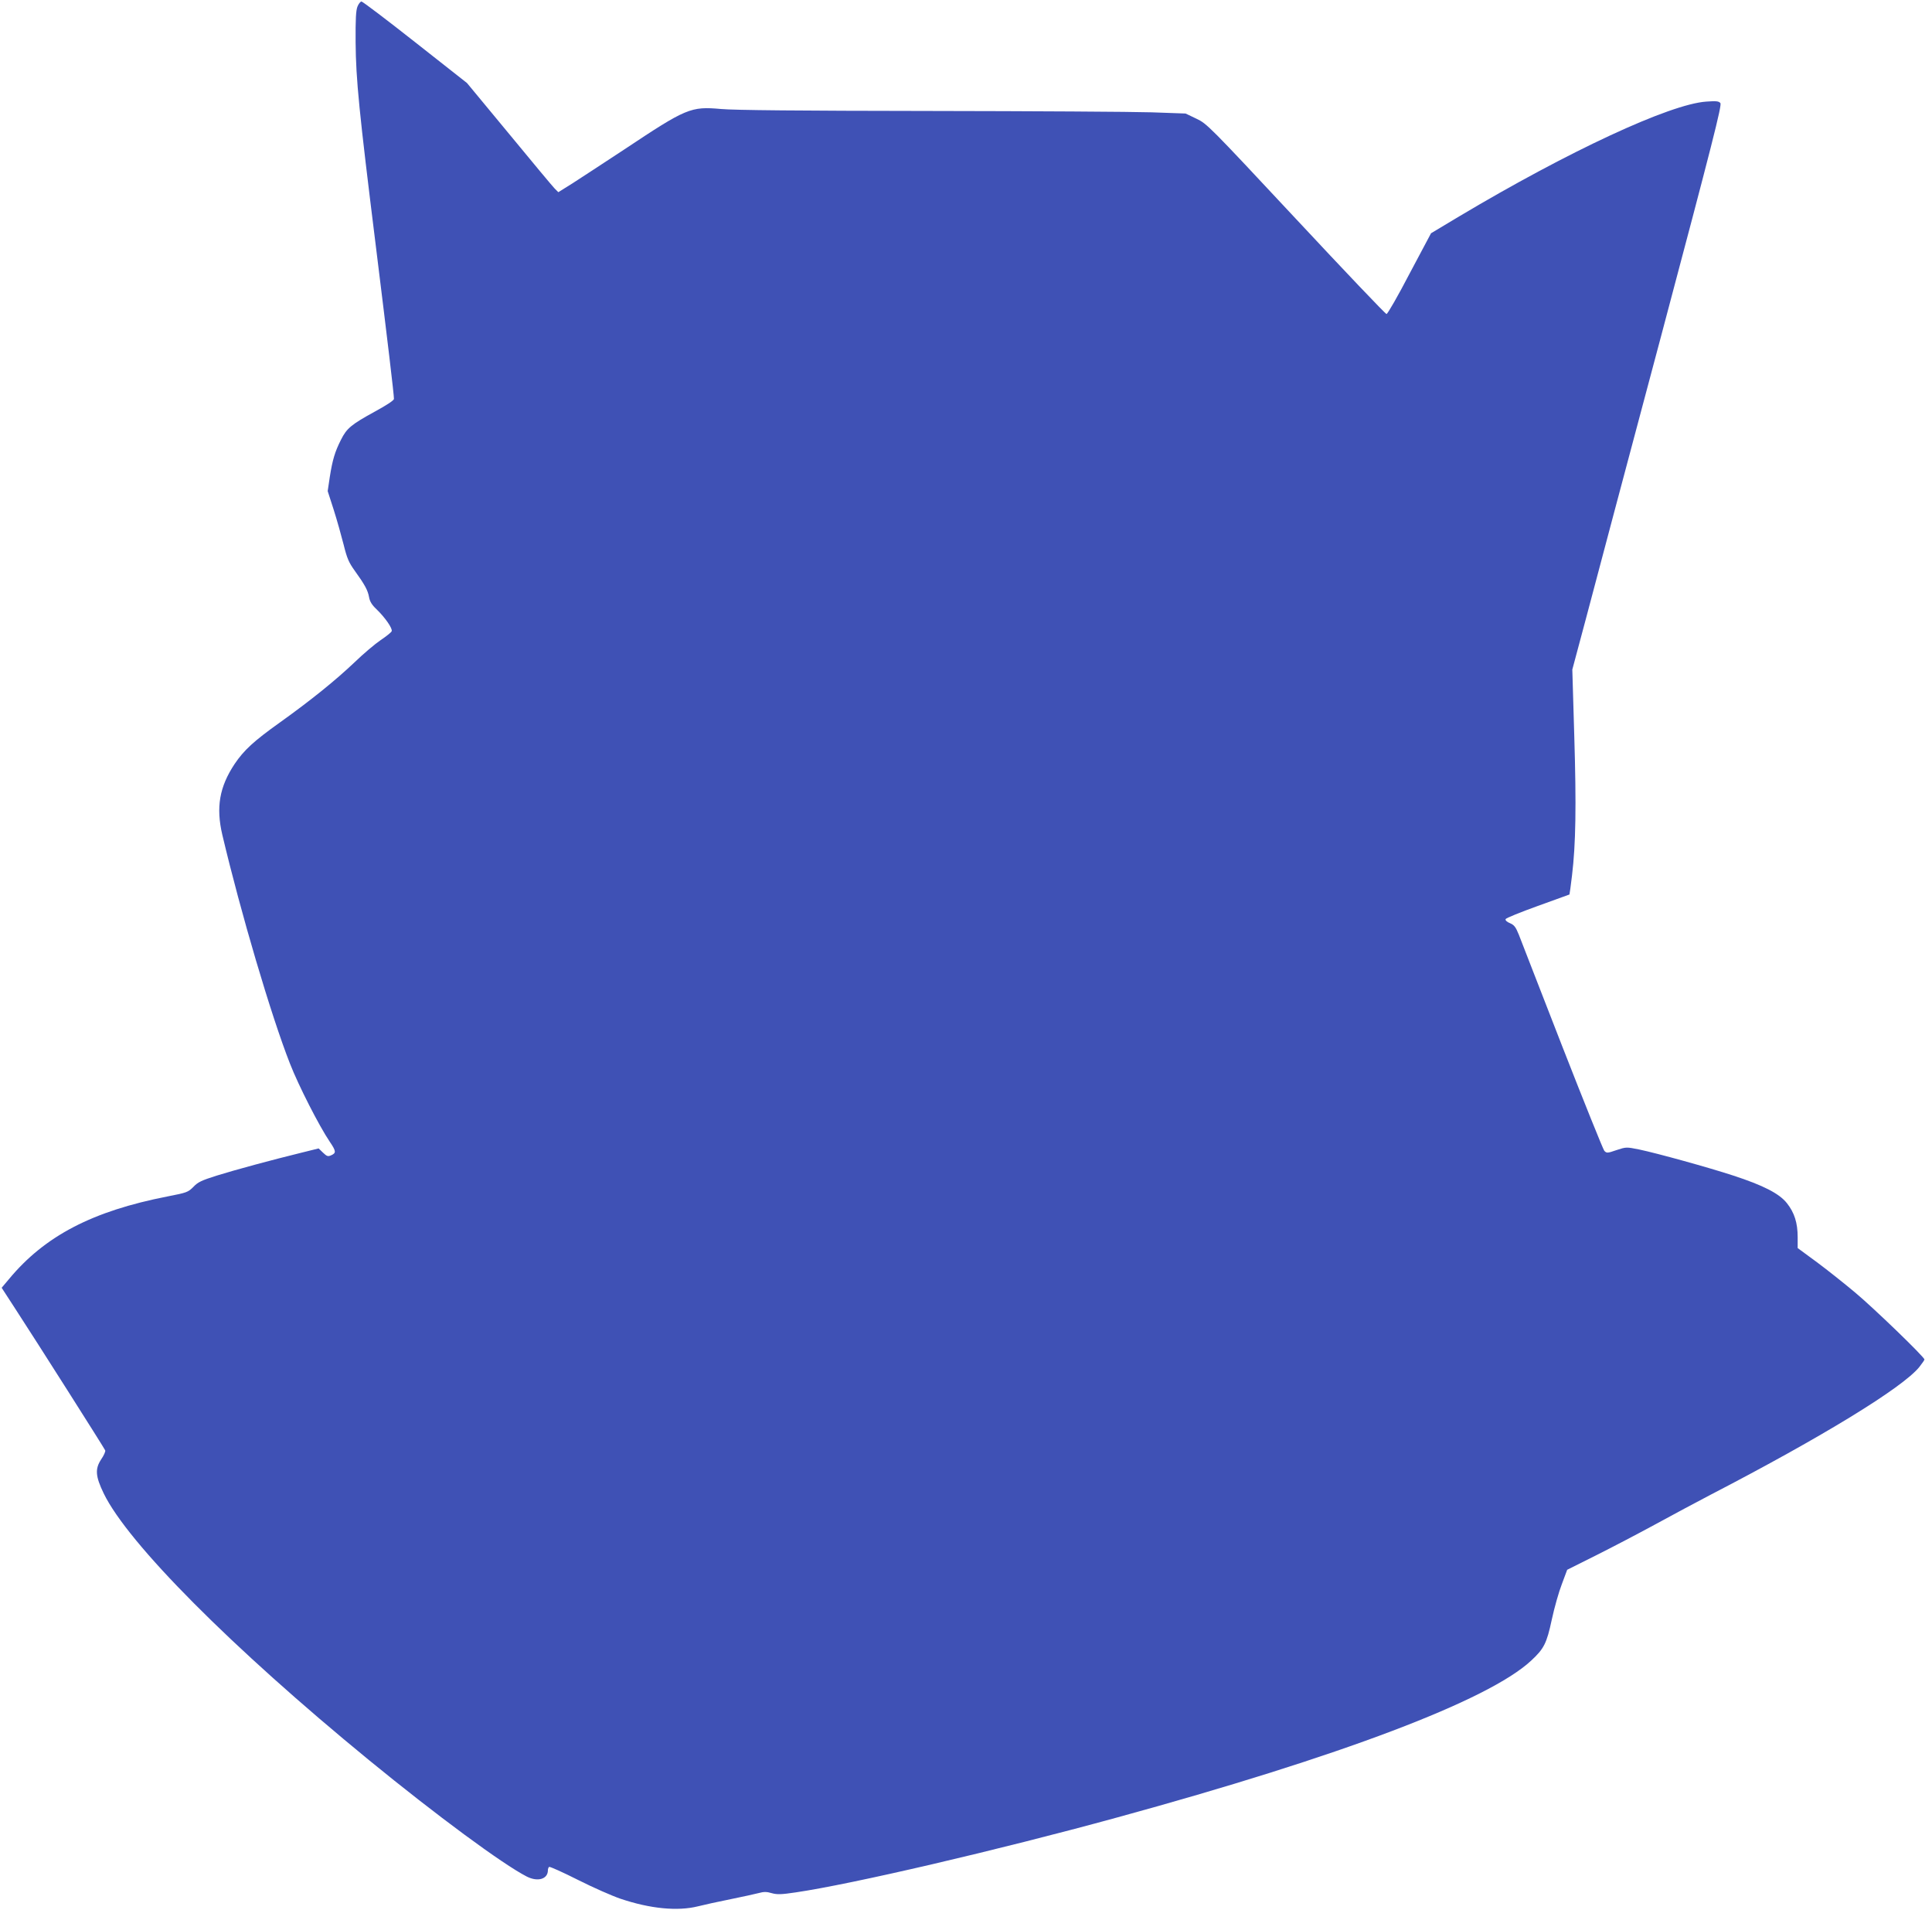 <?xml version="1.0" standalone="no"?>
<!DOCTYPE svg PUBLIC "-//W3C//DTD SVG 20010904//EN"
 "http://www.w3.org/TR/2001/REC-SVG-20010904/DTD/svg10.dtd">
<svg version="1.0" xmlns="http://www.w3.org/2000/svg"
 width="1280pt" height="1265pt" viewBox="0 0 1280 1265"
 preserveAspectRatio="xMidYMid meet">
<g transform="translate(0,1265) scale(0.1,-0.1)"
fill="#3f51b5" stroke="none">
<path d="M2369 12608 c-11 -25 -14 -84 -13 -238 2 -247 23 -457 134 -1350 78
-630 120 -982 120 -1012 0 -10 -47 -41 -126 -84 -157 -86 -187 -111 -225 -187
-40 -79 -56 -132 -74 -246 l-14 -94 40 -124 c22 -69 51 -173 66 -232 22 -89
34 -117 73 -171 67 -93 87 -130 95 -175 5 -29 19 -52 49 -80 57 -55 108 -128
101 -146 -3 -8 -36 -34 -73 -59 -37 -25 -114 -90 -172 -146 -124 -118 -288
-251 -495 -399 -174 -124 -239 -184 -301 -276 -100 -151 -124 -286 -81 -469
122 -516 323 -1197 448 -1515 57 -146 193 -413 264 -518 42 -62 43 -74 10 -89
-22 -10 -29 -8 -55 17 l-29 28 -113 -28 c-200 -49 -440 -114 -562 -152 -101
-32 -125 -43 -155 -75 -35 -35 -43 -38 -171 -63 -497 -97 -813 -261 -1051
-548 l-48 -57 96 -148 c133 -204 584 -914 590 -929 3 -7 -9 -34 -27 -60 -41
-63 -38 -111 17 -225 160 -330 846 -1020 1758 -1767 446 -365 885 -689 1045
-771 73 -37 140 -17 140 42 0 9 4 19 8 22 5 3 92 -36 193 -87 101 -51 227
-106 280 -124 196 -66 378 -84 514 -50 39 10 135 31 215 47 80 16 164 35 188
41 32 9 52 9 85 -1 36 -10 64 -9 158 5 375 55 1337 279 2129 496 1484 406
2461 776 2744 1039 85 79 103 113 137 272 17 79 47 185 67 236 l35 94 188 94
c104 52 282 145 396 207 115 63 280 151 368 197 737 382 1268 707 1380 844 19
24 35 47 35 51 0 16 -336 341 -461 445 -68 57 -181 147 -251 199 l-128 94 0
72 c0 94 -21 162 -71 225 -50 64 -158 119 -358 184 -162 53 -502 147 -621 172
-85 17 -86 17 -150 -4 -61 -21 -65 -21 -81 -5 -8 10 -134 322 -279 693 -144
371 -274 703 -287 738 -21 52 -31 65 -59 77 -20 8 -32 19 -29 27 3 7 99 46
213 87 114 41 208 75 210 76 1 1 9 58 17 126 25 207 29 460 15 923 l-13 441
91 340 c49 187 273 1028 497 1868 342 1286 404 1531 393 1544 -10 13 -27 15
-94 10 -242 -17 -911 -328 -1636 -760 l-187 -112 -142 -267 c-77 -148 -146
-268 -153 -268 -7 0 -277 284 -600 630 -577 618 -590 631 -660 664 l-71 34
-225 8 c-124 4 -787 8 -1475 9 -856 1 -1290 5 -1378 13 -201 18 -229 6 -641
-268 -138 -91 -293 -192 -344 -225 l-93 -58 -24 24 c-13 13 -149 176 -302 362
l-279 337 -343 270 c-189 149 -349 270 -356 270 -7 0 -19 -15 -26 -32z"/>
</g>
</svg>
